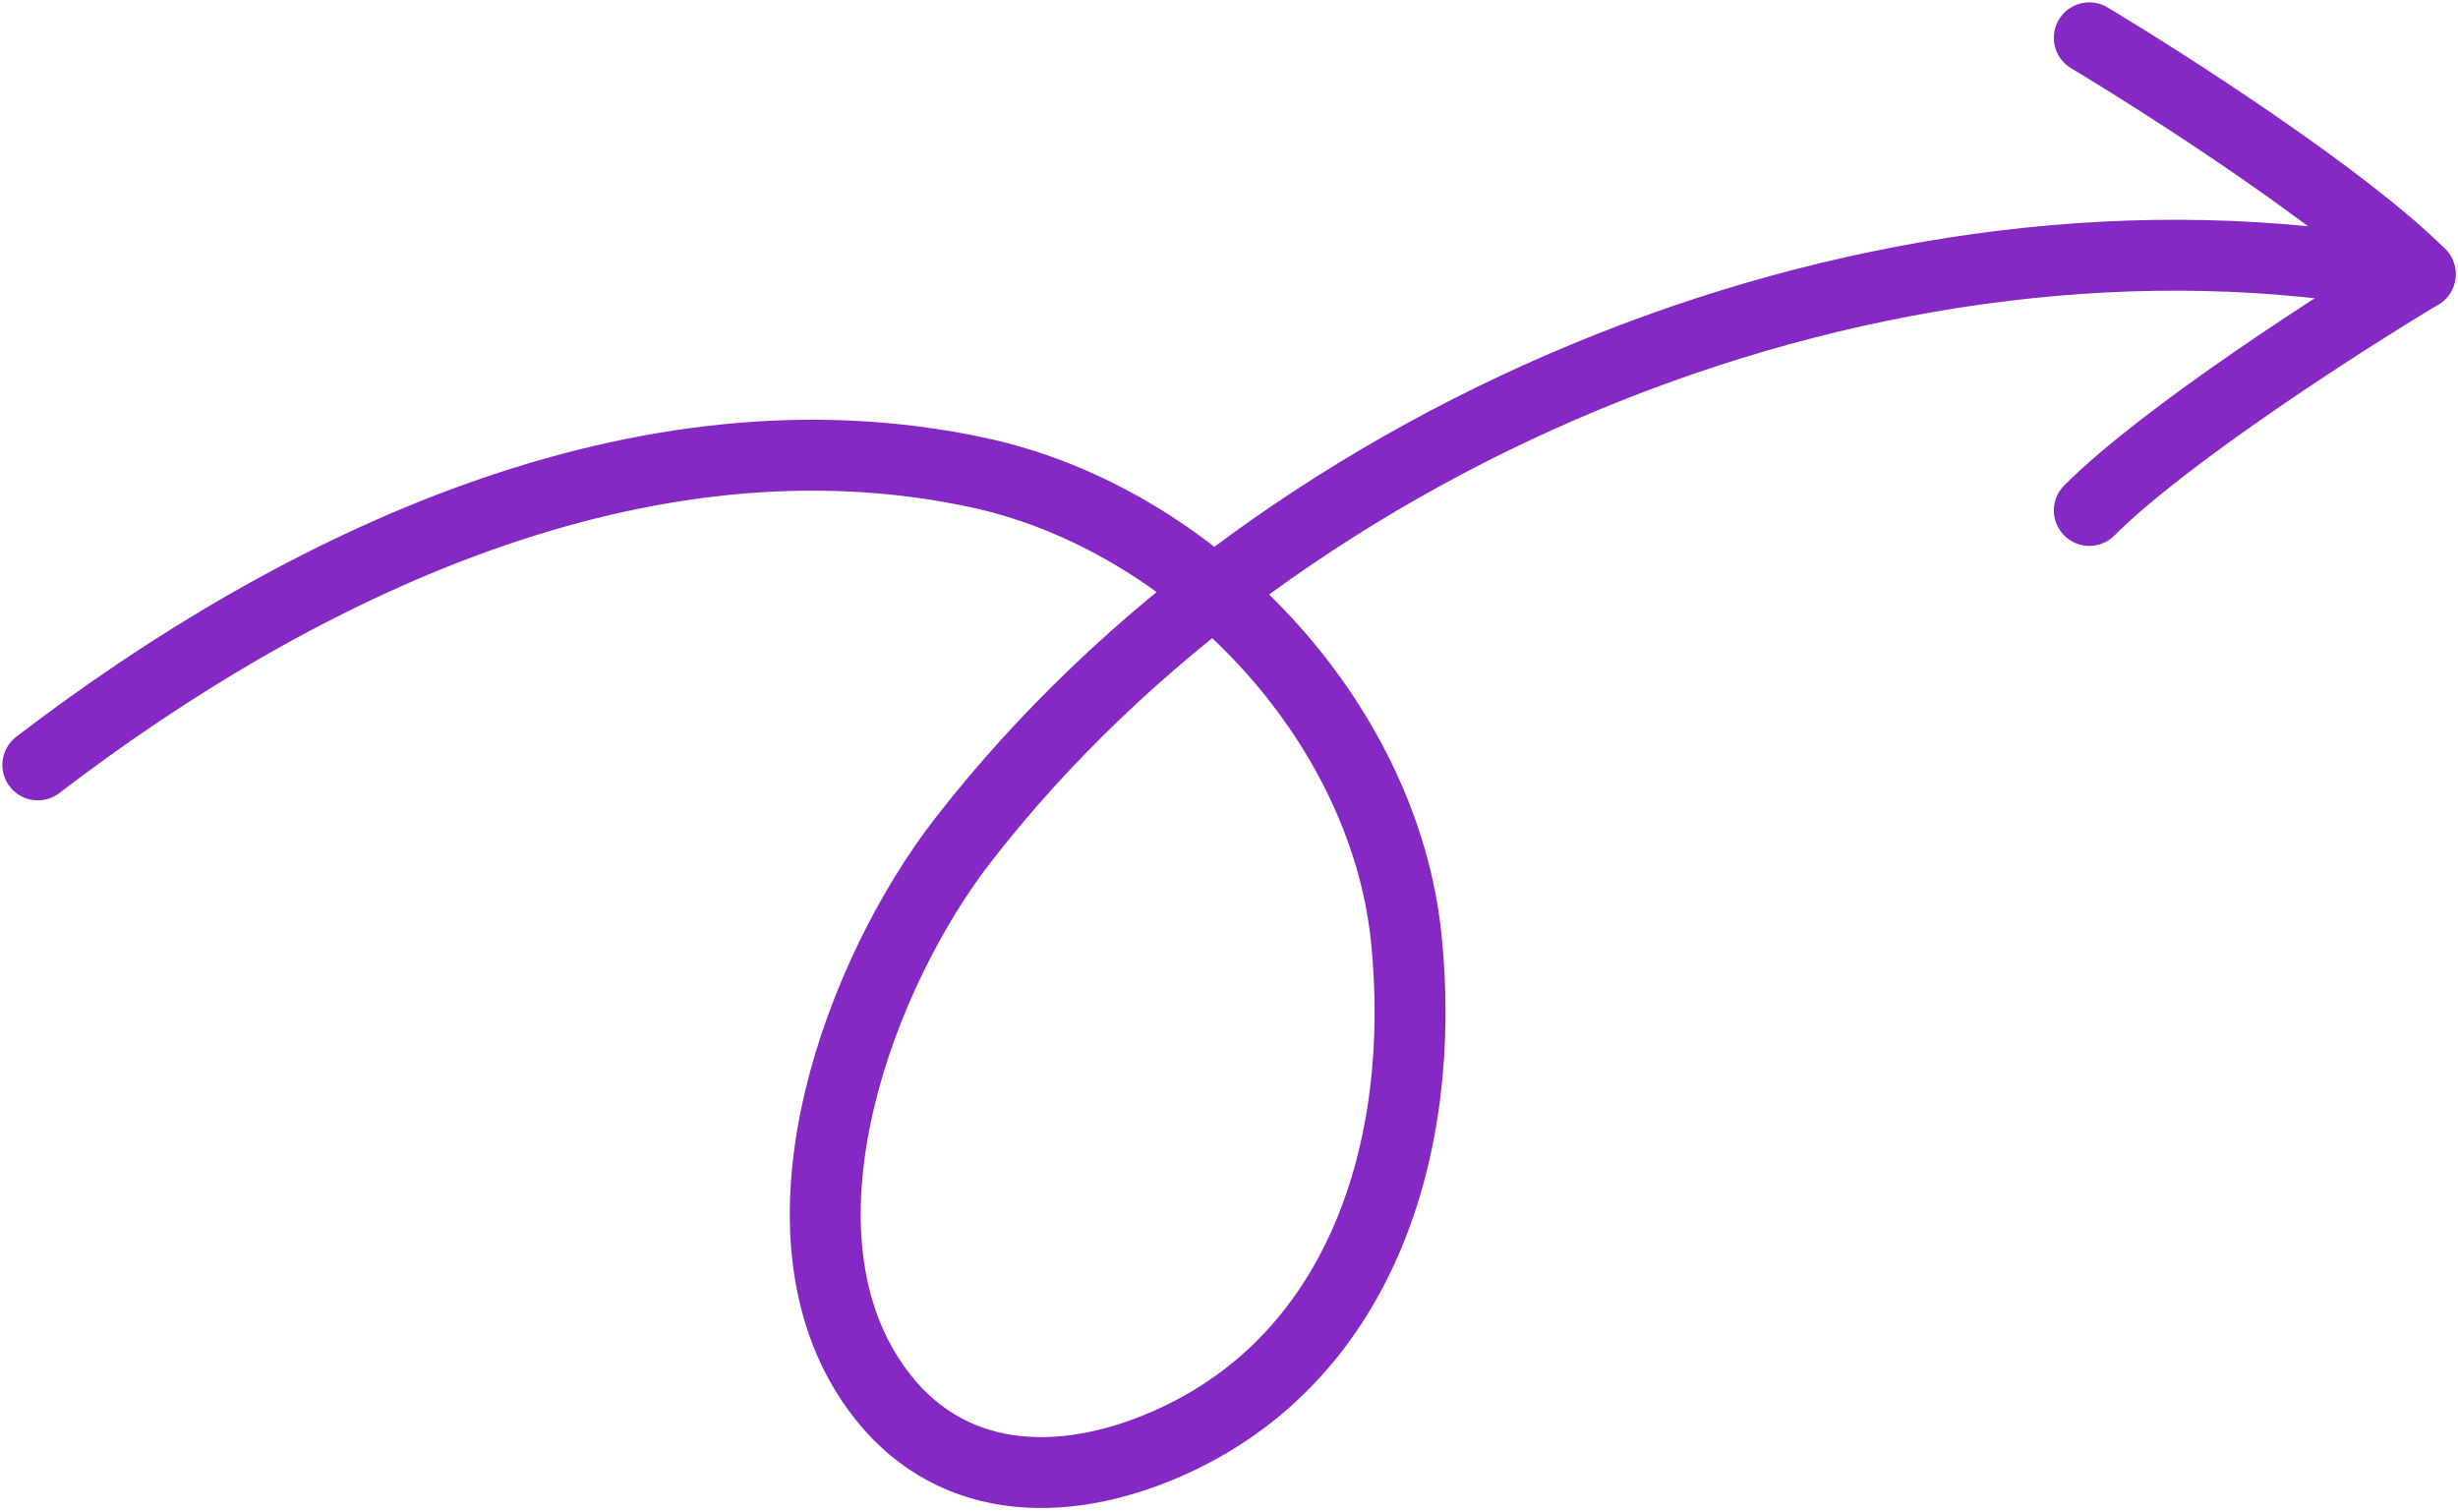 <svg width="130" height="80" viewBox="0 0 520 320" fill="none" xmlns="http://www.w3.org/2000/svg">
<path d="M8 161.835C63.161 119.592 135.739 84.633 206.981 99.999C252.51 109.819 292.779 152.139 297.513 198.614C301.983 242.505 288.053 288.815 244.703 306.389C222.107 315.55 198.364 313.624 184.079 291.84C162.255 258.558 181.999 205.759 203.748 177.732C271.623 90.264 398.788 38.34 508.215 58.236" stroke="#8629C4" stroke-width="15" stroke-linecap="round"/>
<path d="M442 8C458.667 18 496 42 512 58" stroke="#8629C4" stroke-width="15" stroke-linecap="round"/>
<path d="M512 58C495.333 68 458 92 442 108" stroke="#8629C4" stroke-width="15" stroke-linecap="round"/>
</svg>
